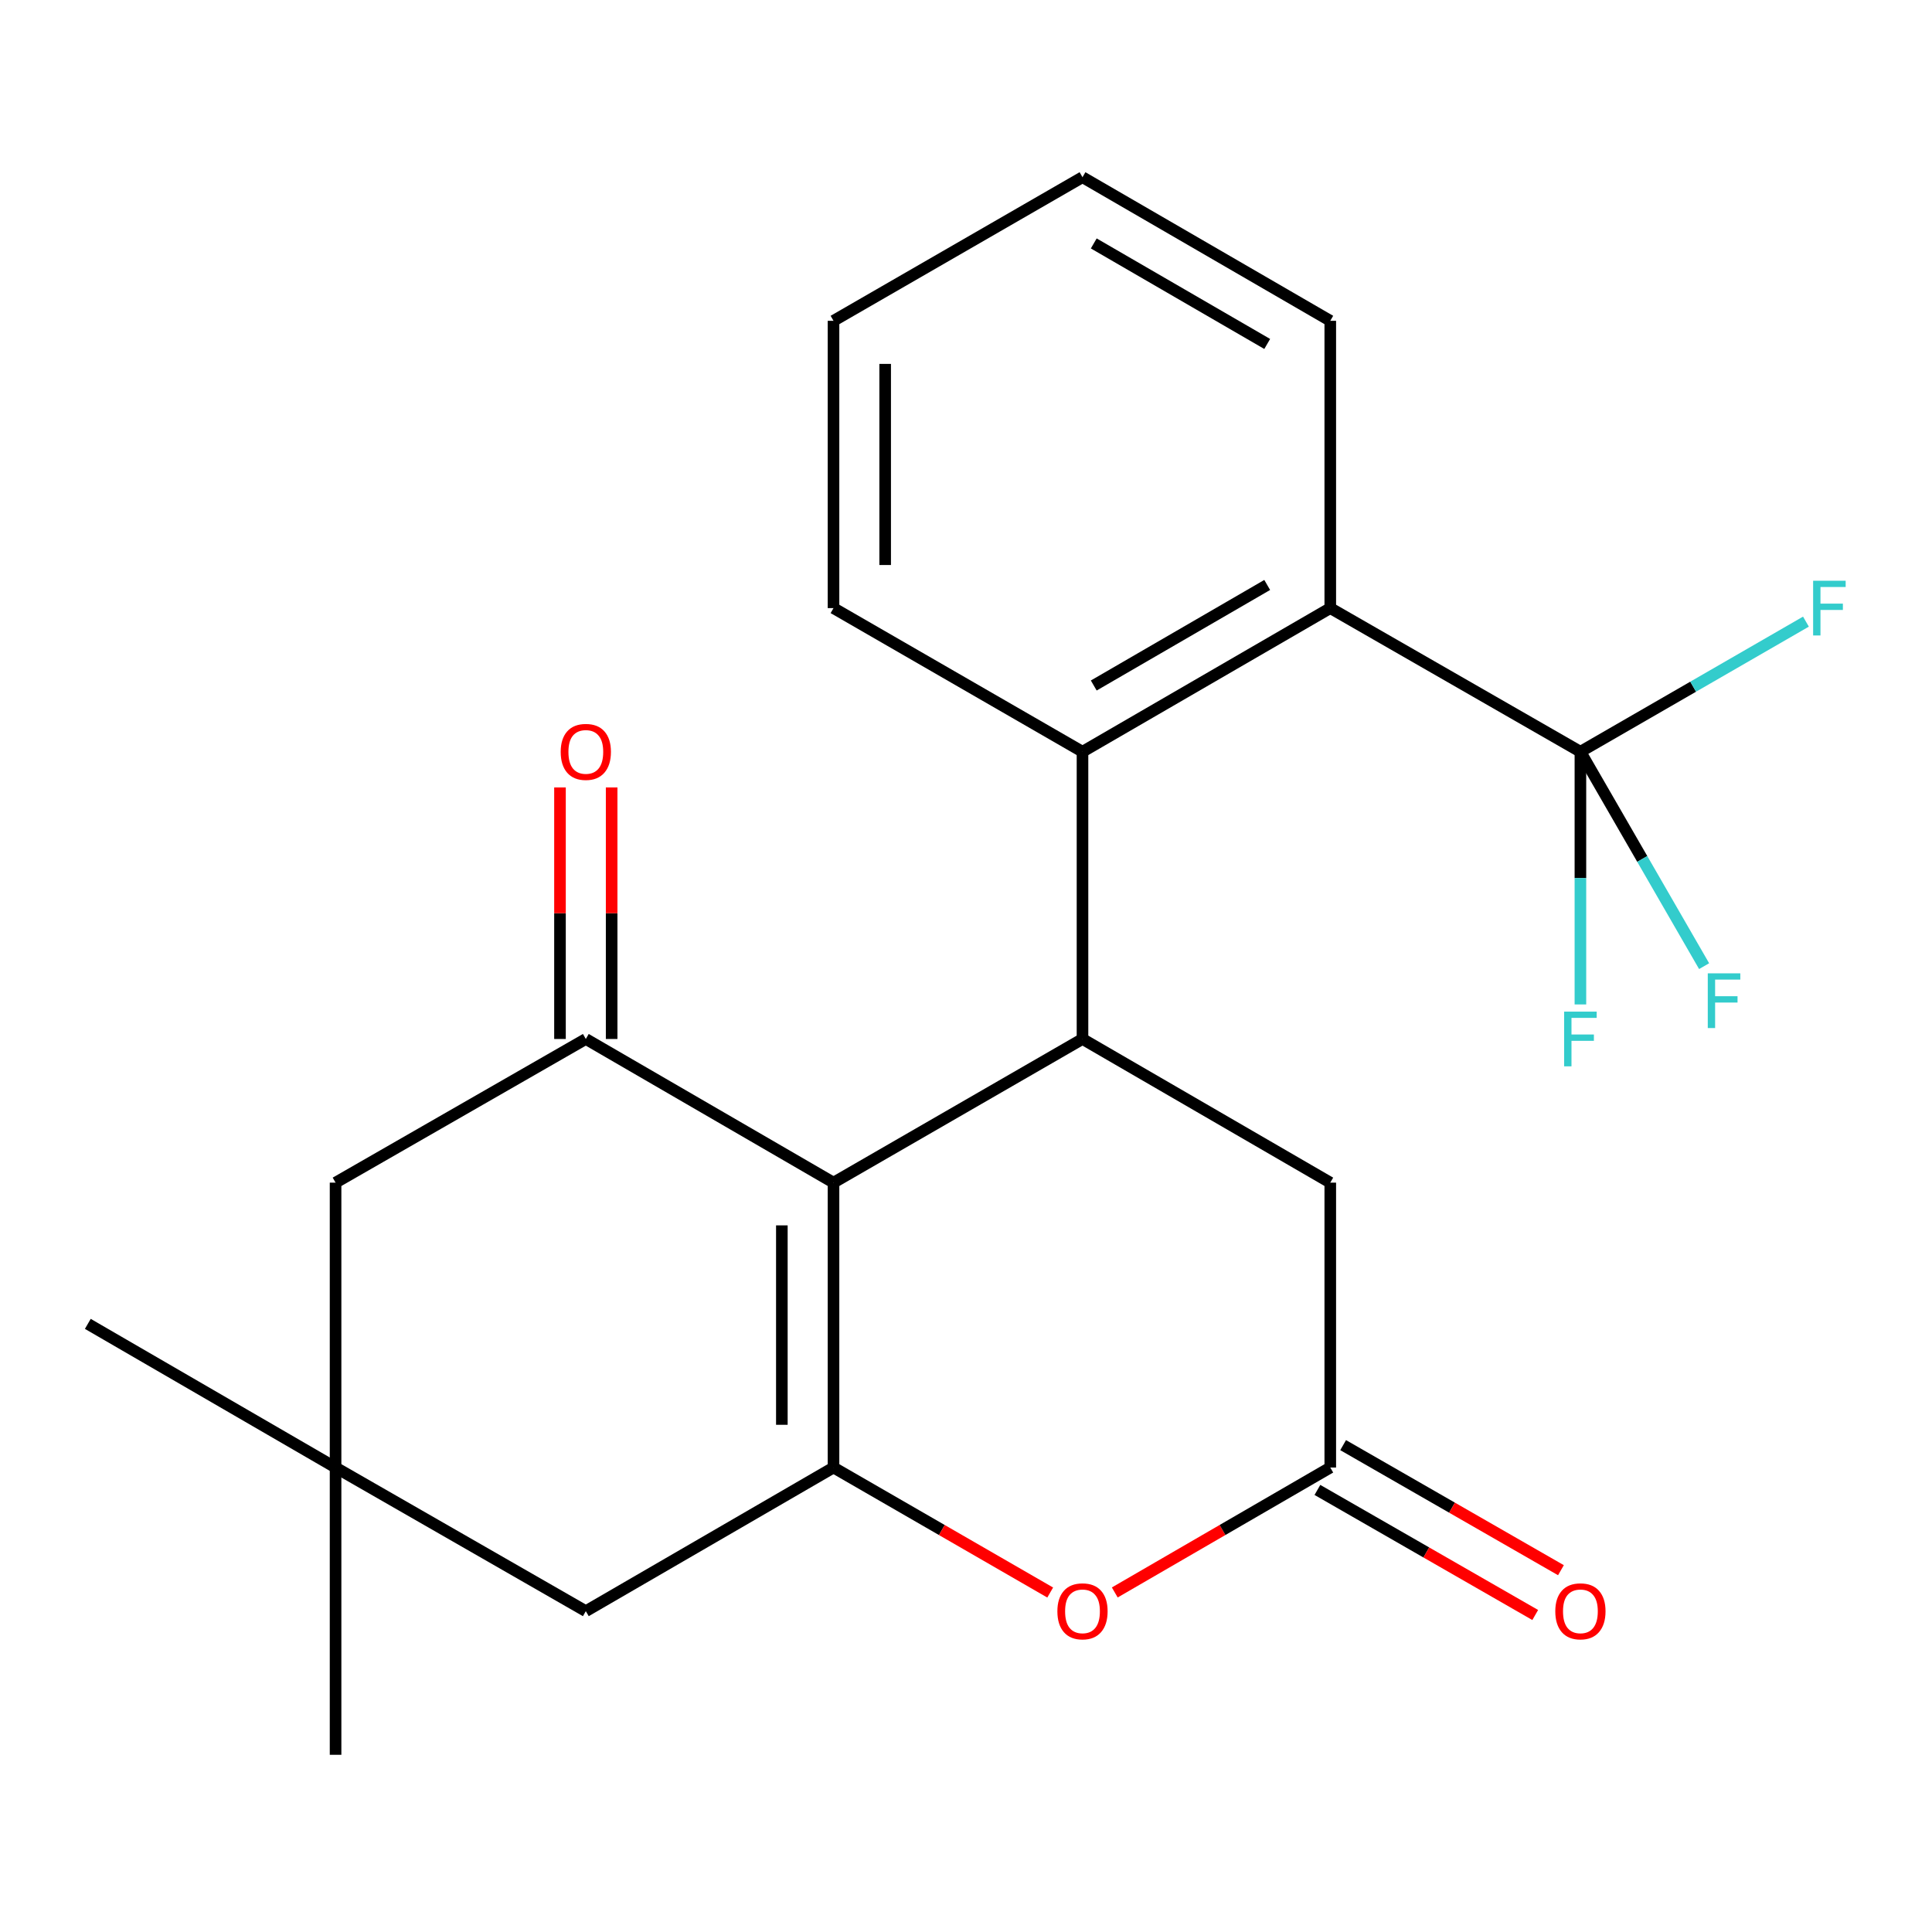 <?xml version='1.0' encoding='iso-8859-1'?>
<svg version='1.1' baseProfile='full'
              xmlns='http://www.w3.org/2000/svg'
                      xmlns:rdkit='http://www.rdkit.org/xml'
                      xmlns:xlink='http://www.w3.org/1999/xlink'
                  xml:space='preserve'
width='1000px' height='1000px' viewBox='0 0 1000 1000'>
<!-- END OF HEADER -->
<rect style='opacity:1.0;fill:#FFFFFF;stroke:none' width='1000' height='1000' x='0' y='0'> </rect>
<path class='bond-0' d='M 431.424,612.134 L 431.424,759.591' style='fill:none;fill-rule:evenodd;stroke:#000000;stroke-width:6px;stroke-linecap:butt;stroke-linejoin:miter;stroke-opacity:1' />
<path class='bond-0' d='M 404.686,634.252 L 404.686,737.472' style='fill:none;fill-rule:evenodd;stroke:#000000;stroke-width:6px;stroke-linecap:butt;stroke-linejoin:miter;stroke-opacity:1' />
<path class='bond-1' d='M 431.424,612.134 L 560.298,537.774' style='fill:none;fill-rule:evenodd;stroke:#000000;stroke-width:6px;stroke-linecap:butt;stroke-linejoin:miter;stroke-opacity:1' />
<path class='bond-2' d='M 431.424,612.134 L 303.218,537.774' style='fill:none;fill-rule:evenodd;stroke:#000000;stroke-width:6px;stroke-linecap:butt;stroke-linejoin:miter;stroke-opacity:1' />
<path class='bond-5' d='M 431.424,759.591 L 487.501,791.94' style='fill:none;fill-rule:evenodd;stroke:#000000;stroke-width:6px;stroke-linecap:butt;stroke-linejoin:miter;stroke-opacity:1' />
<path class='bond-5' d='M 487.501,791.94 L 543.579,824.29' style='fill:none;fill-rule:evenodd;stroke:#FF0000;stroke-width:6px;stroke-linecap:butt;stroke-linejoin:miter;stroke-opacity:1' />
<path class='bond-9' d='M 431.424,759.591 L 303.218,833.935' style='fill:none;fill-rule:evenodd;stroke:#000000;stroke-width:6px;stroke-linecap:butt;stroke-linejoin:miter;stroke-opacity:1' />
<path class='bond-4' d='M 560.298,537.774 L 560.298,389.099' style='fill:none;fill-rule:evenodd;stroke:#000000;stroke-width:6px;stroke-linecap:butt;stroke-linejoin:miter;stroke-opacity:1' />
<path class='bond-8' d='M 560.298,537.774 L 688.549,612.134' style='fill:none;fill-rule:evenodd;stroke:#000000;stroke-width:6px;stroke-linecap:butt;stroke-linejoin:miter;stroke-opacity:1' />
<path class='bond-11' d='M 303.218,537.774 L 173.69,612.134' style='fill:none;fill-rule:evenodd;stroke:#000000;stroke-width:6px;stroke-linecap:butt;stroke-linejoin:miter;stroke-opacity:1' />
<path class='bond-12' d='M 316.587,537.774 L 316.587,472.675' style='fill:none;fill-rule:evenodd;stroke:#000000;stroke-width:6px;stroke-linecap:butt;stroke-linejoin:miter;stroke-opacity:1' />
<path class='bond-12' d='M 316.587,472.675 L 316.587,407.576' style='fill:none;fill-rule:evenodd;stroke:#FF0000;stroke-width:6px;stroke-linecap:butt;stroke-linejoin:miter;stroke-opacity:1' />
<path class='bond-12' d='M 289.849,537.774 L 289.849,472.675' style='fill:none;fill-rule:evenodd;stroke:#000000;stroke-width:6px;stroke-linecap:butt;stroke-linejoin:miter;stroke-opacity:1' />
<path class='bond-12' d='M 289.849,472.675 L 289.849,407.576' style='fill:none;fill-rule:evenodd;stroke:#FF0000;stroke-width:6px;stroke-linecap:butt;stroke-linejoin:miter;stroke-opacity:1' />
<path class='bond-3' d='M 818.017,389.099 L 688.549,314.754' style='fill:none;fill-rule:evenodd;stroke:#000000;stroke-width:6px;stroke-linecap:butt;stroke-linejoin:miter;stroke-opacity:1' />
<path class='bond-14' d='M 818.017,389.099 L 876.385,355.428' style='fill:none;fill-rule:evenodd;stroke:#000000;stroke-width:6px;stroke-linecap:butt;stroke-linejoin:miter;stroke-opacity:1' />
<path class='bond-14' d='M 876.385,355.428 L 934.752,321.757' style='fill:none;fill-rule:evenodd;stroke:#33CCCC;stroke-width:6px;stroke-linecap:butt;stroke-linejoin:miter;stroke-opacity:1' />
<path class='bond-15' d='M 818.017,389.099 L 818.017,454.498' style='fill:none;fill-rule:evenodd;stroke:#000000;stroke-width:6px;stroke-linecap:butt;stroke-linejoin:miter;stroke-opacity:1' />
<path class='bond-15' d='M 818.017,454.498 L 818.017,519.897' style='fill:none;fill-rule:evenodd;stroke:#33CCCC;stroke-width:6px;stroke-linecap:butt;stroke-linejoin:miter;stroke-opacity:1' />
<path class='bond-16' d='M 818.017,389.099 L 850.032,444.589' style='fill:none;fill-rule:evenodd;stroke:#000000;stroke-width:6px;stroke-linecap:butt;stroke-linejoin:miter;stroke-opacity:1' />
<path class='bond-16' d='M 850.032,444.589 L 882.047,500.079' style='fill:none;fill-rule:evenodd;stroke:#33CCCC;stroke-width:6px;stroke-linecap:butt;stroke-linejoin:miter;stroke-opacity:1' />
<path class='bond-6' d='M 560.298,389.099 L 688.549,314.754' style='fill:none;fill-rule:evenodd;stroke:#000000;stroke-width:6px;stroke-linecap:butt;stroke-linejoin:miter;stroke-opacity:1' />
<path class='bond-6' d='M 566.127,354.816 L 655.902,302.774' style='fill:none;fill-rule:evenodd;stroke:#000000;stroke-width:6px;stroke-linecap:butt;stroke-linejoin:miter;stroke-opacity:1' />
<path class='bond-17' d='M 560.298,389.099 L 431.424,314.754' style='fill:none;fill-rule:evenodd;stroke:#000000;stroke-width:6px;stroke-linecap:butt;stroke-linejoin:miter;stroke-opacity:1' />
<path class='bond-24' d='M 577.004,824.251 L 632.776,791.921' style='fill:none;fill-rule:evenodd;stroke:#FF0000;stroke-width:6px;stroke-linecap:butt;stroke-linejoin:miter;stroke-opacity:1' />
<path class='bond-24' d='M 632.776,791.921 L 688.549,759.591' style='fill:none;fill-rule:evenodd;stroke:#000000;stroke-width:6px;stroke-linecap:butt;stroke-linejoin:miter;stroke-opacity:1' />
<path class='bond-18' d='M 688.549,314.754 L 688.549,166.05' style='fill:none;fill-rule:evenodd;stroke:#000000;stroke-width:6px;stroke-linecap:butt;stroke-linejoin:miter;stroke-opacity:1' />
<path class='bond-7' d='M 688.549,759.591 L 688.549,612.134' style='fill:none;fill-rule:evenodd;stroke:#000000;stroke-width:6px;stroke-linecap:butt;stroke-linejoin:miter;stroke-opacity:1' />
<path class='bond-13' d='M 681.891,771.184 L 738.259,803.552' style='fill:none;fill-rule:evenodd;stroke:#000000;stroke-width:6px;stroke-linecap:butt;stroke-linejoin:miter;stroke-opacity:1' />
<path class='bond-13' d='M 738.259,803.552 L 794.628,835.92' style='fill:none;fill-rule:evenodd;stroke:#FF0000;stroke-width:6px;stroke-linecap:butt;stroke-linejoin:miter;stroke-opacity:1' />
<path class='bond-13' d='M 695.206,747.997 L 751.574,780.366' style='fill:none;fill-rule:evenodd;stroke:#000000;stroke-width:6px;stroke-linecap:butt;stroke-linejoin:miter;stroke-opacity:1' />
<path class='bond-13' d='M 751.574,780.366 L 807.942,812.734' style='fill:none;fill-rule:evenodd;stroke:#FF0000;stroke-width:6px;stroke-linecap:butt;stroke-linejoin:miter;stroke-opacity:1' />
<path class='bond-23' d='M 303.218,833.935 L 173.69,759.591' style='fill:none;fill-rule:evenodd;stroke:#000000;stroke-width:6px;stroke-linecap:butt;stroke-linejoin:miter;stroke-opacity:1' />
<path class='bond-10' d='M 173.69,759.591 L 173.69,612.134' style='fill:none;fill-rule:evenodd;stroke:#000000;stroke-width:6px;stroke-linecap:butt;stroke-linejoin:miter;stroke-opacity:1' />
<path class='bond-19' d='M 173.69,759.591 L 45.455,685.231' style='fill:none;fill-rule:evenodd;stroke:#000000;stroke-width:6px;stroke-linecap:butt;stroke-linejoin:miter;stroke-opacity:1' />
<path class='bond-20' d='M 173.69,759.591 L 173.69,908.28' style='fill:none;fill-rule:evenodd;stroke:#000000;stroke-width:6px;stroke-linecap:butt;stroke-linejoin:miter;stroke-opacity:1' />
<path class='bond-21' d='M 431.424,314.754 L 431.424,166.05' style='fill:none;fill-rule:evenodd;stroke:#000000;stroke-width:6px;stroke-linecap:butt;stroke-linejoin:miter;stroke-opacity:1' />
<path class='bond-21' d='M 458.161,292.449 L 458.161,188.355' style='fill:none;fill-rule:evenodd;stroke:#000000;stroke-width:6px;stroke-linecap:butt;stroke-linejoin:miter;stroke-opacity:1' />
<path class='bond-25' d='M 688.549,166.05 L 560.298,91.72' style='fill:none;fill-rule:evenodd;stroke:#000000;stroke-width:6px;stroke-linecap:butt;stroke-linejoin:miter;stroke-opacity:1' />
<path class='bond-25' d='M 655.904,178.033 L 566.129,126.002' style='fill:none;fill-rule:evenodd;stroke:#000000;stroke-width:6px;stroke-linecap:butt;stroke-linejoin:miter;stroke-opacity:1' />
<path class='bond-22' d='M 431.424,166.05 L 560.298,91.72' style='fill:none;fill-rule:evenodd;stroke:#000000;stroke-width:6px;stroke-linecap:butt;stroke-linejoin:miter;stroke-opacity:1' />
<path  class='atom-6' d='M 547.298 834.015
Q 547.298 827.215, 550.658 823.415
Q 554.018 819.615, 560.298 819.615
Q 566.578 819.615, 569.938 823.415
Q 573.298 827.215, 573.298 834.015
Q 573.298 840.895, 569.898 844.815
Q 566.498 848.695, 560.298 848.695
Q 554.058 848.695, 550.658 844.815
Q 547.298 840.935, 547.298 834.015
M 560.298 845.495
Q 564.618 845.495, 566.938 842.615
Q 569.298 839.695, 569.298 834.015
Q 569.298 828.455, 566.938 825.655
Q 564.618 822.815, 560.298 822.815
Q 555.978 822.815, 553.618 825.615
Q 551.298 828.415, 551.298 834.015
Q 551.298 839.735, 553.618 842.615
Q 555.978 845.495, 560.298 845.495
' fill='#FF0000'/>
<path  class='atom-13' d='M 290.218 389.179
Q 290.218 382.379, 293.578 378.579
Q 296.938 374.779, 303.218 374.779
Q 309.498 374.779, 312.858 378.579
Q 316.218 382.379, 316.218 389.179
Q 316.218 396.059, 312.818 399.979
Q 309.418 403.859, 303.218 403.859
Q 296.978 403.859, 293.578 399.979
Q 290.218 396.099, 290.218 389.179
M 303.218 400.659
Q 307.538 400.659, 309.858 397.779
Q 312.218 394.859, 312.218 389.179
Q 312.218 383.619, 309.858 380.819
Q 307.538 377.979, 303.218 377.979
Q 298.898 377.979, 296.538 380.779
Q 294.218 383.579, 294.218 389.179
Q 294.218 394.899, 296.538 397.779
Q 298.898 400.659, 303.218 400.659
' fill='#FF0000'/>
<path  class='atom-14' d='M 805.017 834.015
Q 805.017 827.215, 808.377 823.415
Q 811.737 819.615, 818.017 819.615
Q 824.297 819.615, 827.657 823.415
Q 831.017 827.215, 831.017 834.015
Q 831.017 840.895, 827.617 844.815
Q 824.217 848.695, 818.017 848.695
Q 811.777 848.695, 808.377 844.815
Q 805.017 840.935, 805.017 834.015
M 818.017 845.495
Q 822.337 845.495, 824.657 842.615
Q 827.017 839.695, 827.017 834.015
Q 827.017 828.455, 824.657 825.655
Q 822.337 822.815, 818.017 822.815
Q 813.697 822.815, 811.337 825.615
Q 809.017 828.415, 809.017 834.015
Q 809.017 839.735, 811.337 842.615
Q 813.697 845.495, 818.017 845.495
' fill='#FF0000'/>
<path  class='atom-15' d='M 938.471 300.594
L 955.311 300.594
L 955.311 303.834
L 942.271 303.834
L 942.271 312.434
L 953.871 312.434
L 953.871 315.714
L 942.271 315.714
L 942.271 328.914
L 938.471 328.914
L 938.471 300.594
' fill='#33CCCC'/>
<path  class='atom-16' d='M 809.597 523.614
L 826.437 523.614
L 826.437 526.854
L 813.397 526.854
L 813.397 535.454
L 824.997 535.454
L 824.997 538.734
L 813.397 538.734
L 813.397 551.934
L 809.597 551.934
L 809.597 523.614
' fill='#33CCCC'/>
<path  class='atom-17' d='M 883.942 503.799
L 900.782 503.799
L 900.782 507.039
L 887.742 507.039
L 887.742 515.639
L 899.342 515.639
L 899.342 518.919
L 887.742 518.919
L 887.742 532.119
L 883.942 532.119
L 883.942 503.799
' fill='#33CCCC'/>
</svg>
